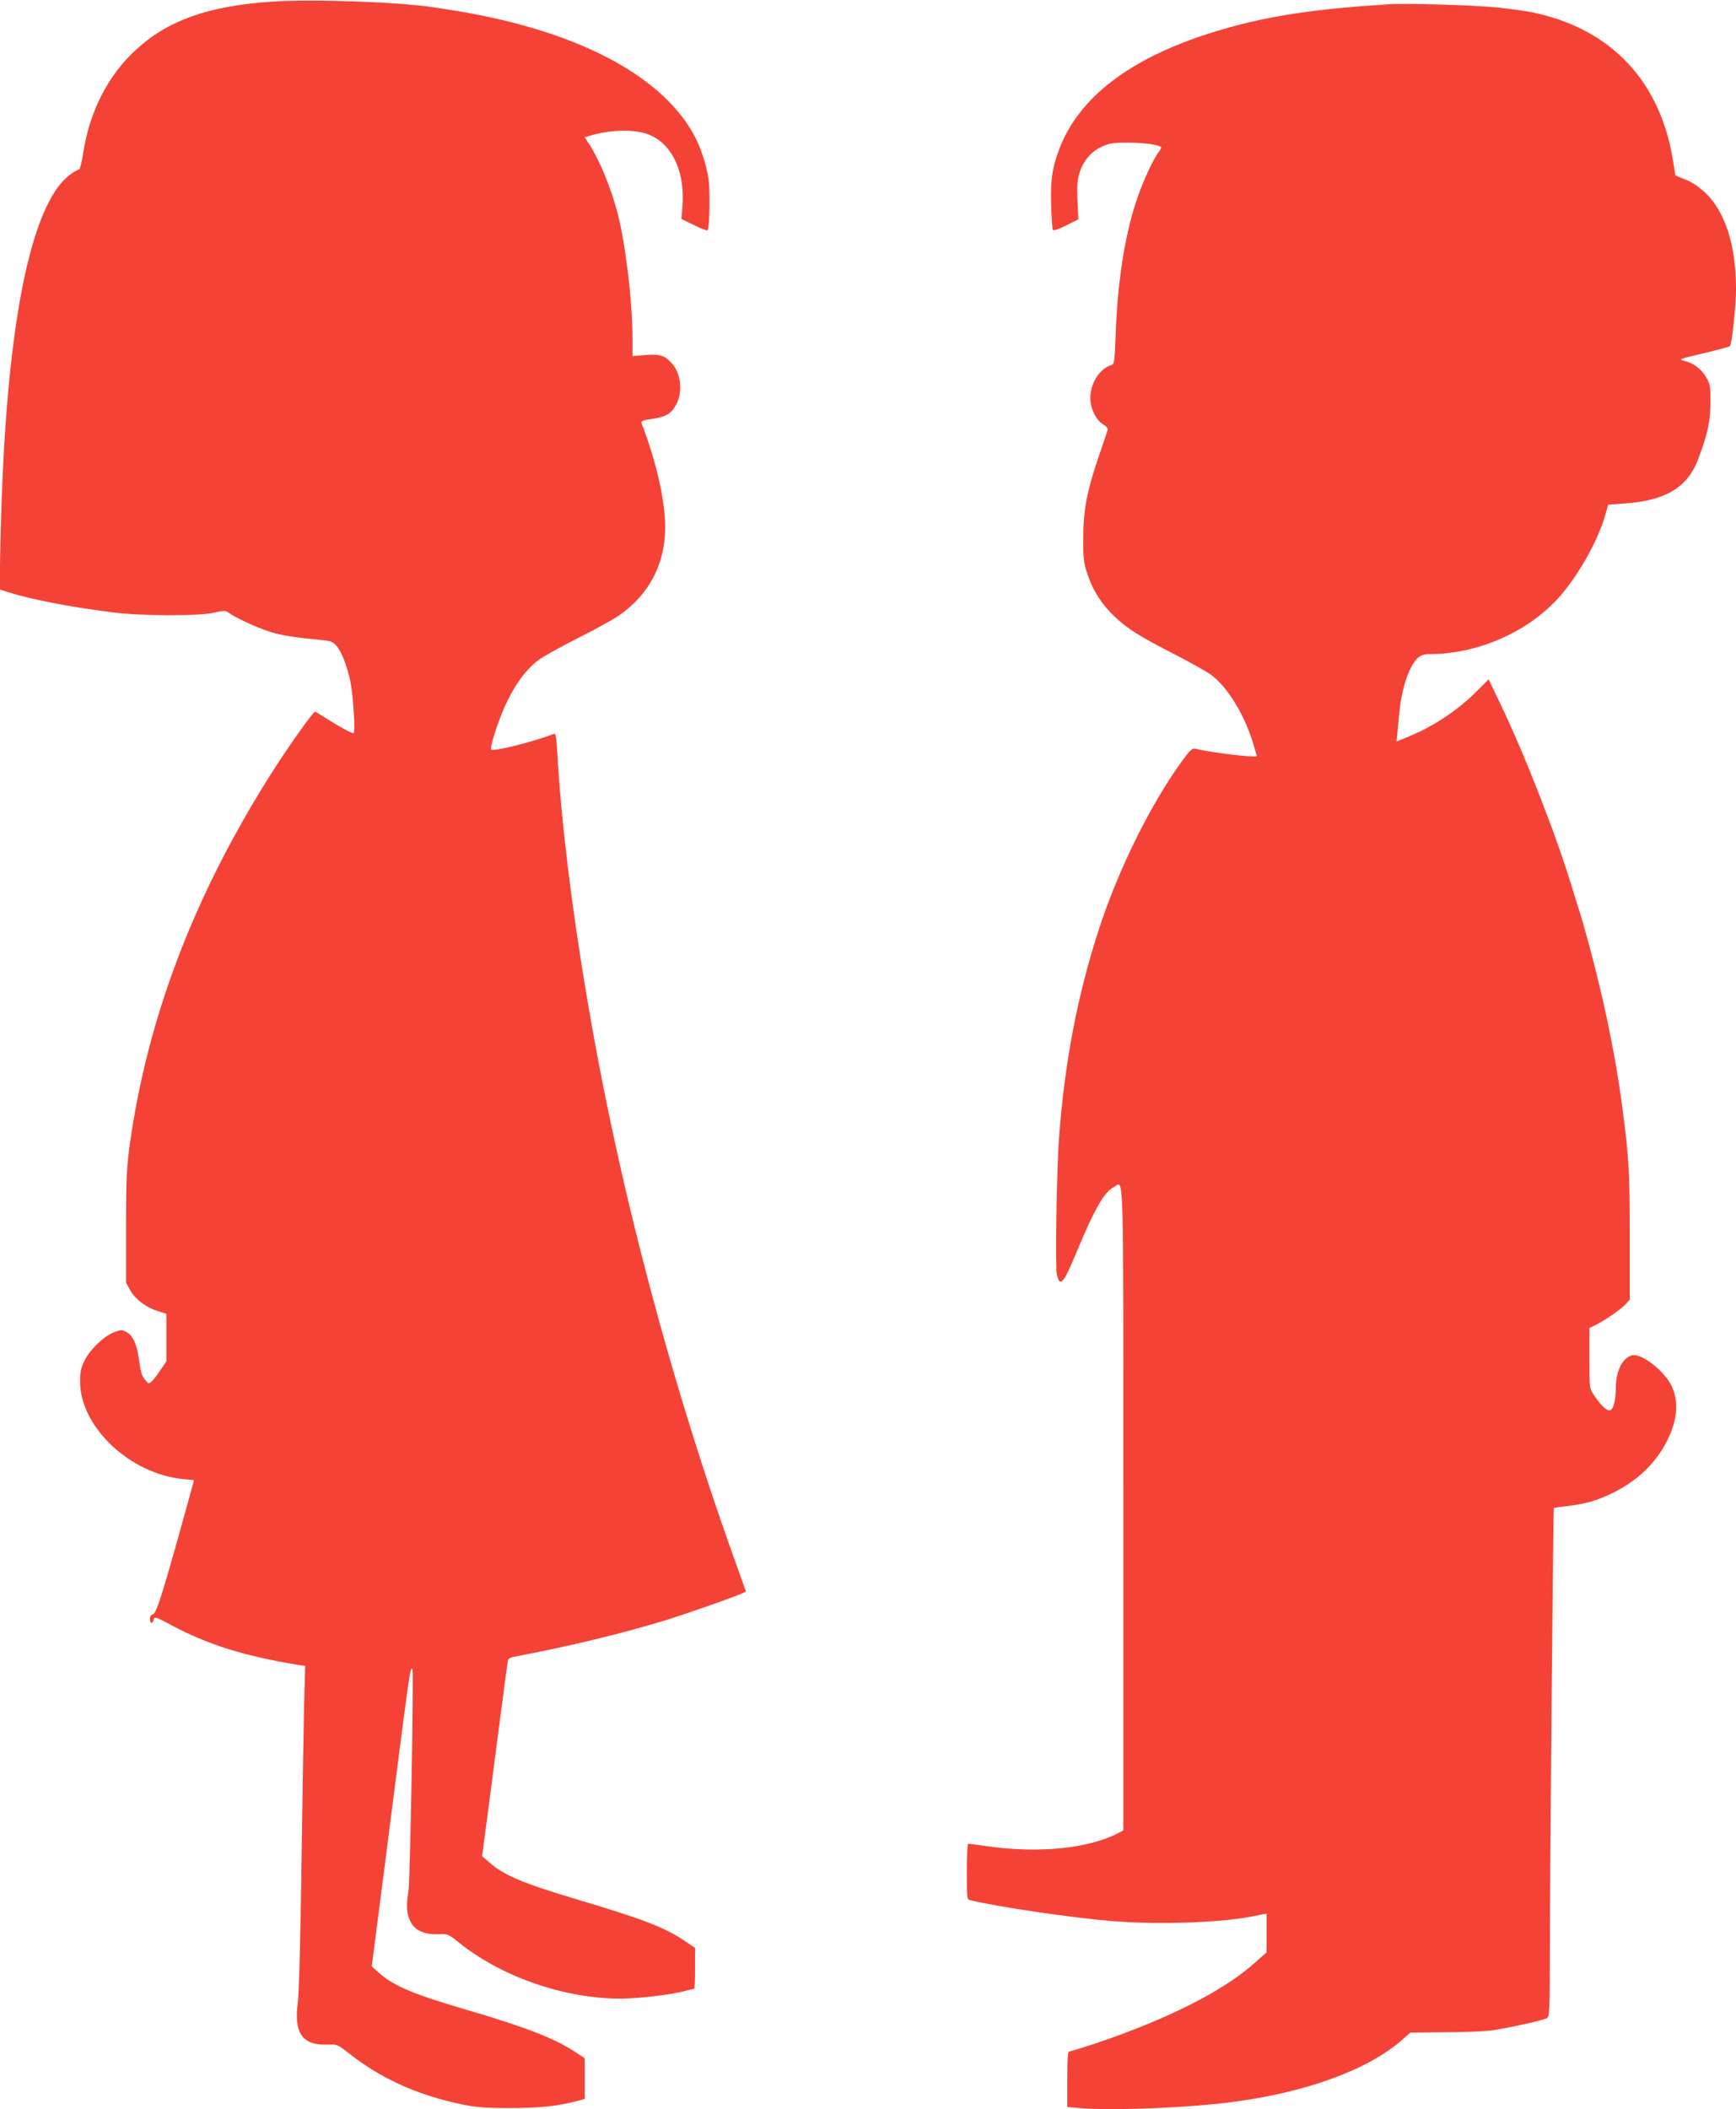 <?xml version="1.0" standalone="no"?>
<!DOCTYPE svg PUBLIC "-//W3C//DTD SVG 20010904//EN"
 "http://www.w3.org/TR/2001/REC-SVG-20010904/DTD/svg10.dtd">
<svg version="1.0" xmlns="http://www.w3.org/2000/svg"
 width="1054pt" height="1280pt" viewBox="0 0 1054 1280"
 preserveAspectRatio="xMidYMid meet">
<g transform="translate(0,1280) scale(0.1,-0.1)"
fill="#f44336" stroke="none">
<path d="M1649 12790 c-389 -27 -632 -114 -828 -296 -167 -154 -279 -376 -316
-624 -8 -52 -19 -96 -24 -98 -45 -15 -107 -70 -147 -133 -194 -299 -307 -1022
-331 -2113 l-6 -303 49 -16 c142 -45 379 -91 634 -123 178 -23 526 -24 621 -2
57 13 68 13 85 1 40 -31 173 -92 252 -117 73 -23 140 -34 329 -52 42 -4 57
-11 77 -35 30 -35 63 -121 83 -214 17 -81 32 -315 20 -315 -14 0 -89 41 -160
86 -37 24 -70 44 -74 44 -13 0 -170 -222 -276 -390 -464 -738 -741 -1469 -849
-2235 -19 -139 -22 -204 -23 -500 l0 -340 25 -45 c32 -56 95 -104 165 -126
l55 -18 0 -144 0 -144 -35 -52 c-19 -29 -43 -60 -54 -70 -18 -16 -20 -16 -40
10 -23 29 -23 31 -39 135 -13 85 -37 136 -75 155 -27 14 -33 14 -73 -1 -63
-24 -148 -105 -181 -173 -22 -45 -27 -70 -27 -127 1 -276 303 -561 628 -592
l64 -6 -18 -66 c-170 -616 -209 -743 -232 -749 -11 -2 -18 -14 -18 -28 0 -29
16 -32 23 -3 5 19 12 17 109 -35 223 -119 445 -188 772 -241 l39 -6 -7 -247
c-3 -136 -10 -578 -16 -982 -6 -436 -15 -768 -22 -816 -25 -182 28 -258 177
-253 62 2 64 1 127 -48 196 -156 418 -257 688 -314 86 -18 139 -23 295 -23
184 0 291 11 418 45 l37 10 0 123 0 124 -56 37 c-125 83 -299 151 -654 255
-334 98 -448 146 -541 228 l-42 38 78 605 c160 1249 155 1213 169 1198 9 -8
-14 -1286 -24 -1345 -14 -89 -12 -134 10 -182 26 -57 84 -84 171 -81 58 2 60
2 127 -52 258 -207 638 -339 980 -339 103 0 302 23 385 45 32 8 60 15 62 15 3
0 5 56 5 124 l0 124 -67 45 c-122 81 -247 129 -643 247 -332 99 -449 148 -536
224 l-47 41 47 355 c25 195 60 461 77 590 16 129 32 240 34 247 2 6 16 14 32
17 356 68 649 139 932 225 106 33 377 127 443 155 l37 16 -40 113 c-410 1130
-730 2335 -923 3478 -95 557 -159 1086 -182 1492 -5 92 -10 127 -19 124 -131
-51 -377 -112 -383 -95 -8 20 52 201 98 293 59 121 129 209 205 260 31 20 134
77 229 125 95 48 201 106 237 130 201 136 301 341 286 590 -10 162 -62 373
-142 581 -5 14 6 18 66 27 85 13 116 32 147 92 37 73 26 180 -25 240 -44 52
-76 63 -165 55 l-78 -6 0 108 c0 222 -42 572 -90 757 -43 164 -112 330 -180
432 l-20 31 38 11 c131 38 276 39 361 1 136 -60 212 -229 194 -436 l-6 -72 76
-37 c42 -21 79 -35 83 -32 12 13 16 244 5 316 -14 90 -50 196 -92 271 -206
366 -729 633 -1469 750 -36 5 -82 13 -103 16 -211 33 -741 52 -988 35z"/>
<path d="M8430 12774 c-457 -29 -730 -71 -1014 -154 -523 -153 -851 -391 -979
-710 -47 -119 -60 -198 -55 -356 2 -78 7 -146 11 -150 4 -5 41 8 81 28 l73 37
-5 114 c-4 92 -1 125 13 170 23 73 71 128 137 158 46 20 68 24 163 23 99 0
195 -15 195 -30 0 -3 -8 -18 -19 -32 -34 -49 -89 -168 -124 -269 -75 -213
-122 -507 -133 -827 -7 -177 -8 -186 -28 -192 -70 -22 -126 -110 -126 -199 0
-64 33 -133 77 -160 20 -12 31 -26 28 -35 -2 -8 -27 -80 -54 -160 -72 -212
-94 -325 -94 -495 -1 -125 2 -149 26 -221 33 -100 86 -182 164 -256 79 -75
151 -120 362 -228 97 -50 197 -106 223 -125 98 -72 198 -233 252 -403 14 -46
26 -86 26 -90 0 -13 -271 19 -375 44 -16 4 -32 -11 -75 -70 -195 -267 -394
-670 -513 -1041 -127 -394 -204 -800 -237 -1250 -15 -199 -24 -793 -13 -834
20 -76 40 -52 124 151 106 254 164 354 222 384 62 32 57 187 57 -1950 l0
-1955 -32 -17 c-182 -94 -486 -124 -802 -78 -55 8 -103 14 -108 14 -4 0 -8
-76 -8 -169 0 -167 0 -169 23 -174 162 -40 626 -108 866 -127 285 -22 650 -9
844 29 l87 17 0 -117 0 -118 -71 -63 c-190 -171 -531 -343 -968 -490 -79 -26
-150 -48 -158 -48 -10 0 -13 -34 -13 -169 l0 -169 98 -8 c189 -14 636 4 892
37 457 58 838 197 1044 380 l49 43 216 2 c119 0 250 6 291 13 107 17 300 60
321 72 17 9 18 34 19 427 0 460 20 2665 24 2670 2 1 41 7 87 12 111 14 177 33
274 81 150 74 264 185 331 324 58 120 67 226 25 319 -41 93 -188 207 -244 190
-59 -18 -97 -97 -97 -203 0 -76 -16 -131 -39 -131 -20 0 -56 36 -95 95 -26 39
-26 42 -26 222 l0 183 43 21 c59 31 148 92 177 124 l25 27 0 386 c0 393 -5
474 -46 787 -44 334 -124 710 -230 1085 -17 58 -34 116 -39 130 -5 14 -21 66
-36 115 -93 309 -286 804 -436 1116 l-70 146 -82 -82 c-114 -113 -270 -214
-427 -275 l-50 -20 6 62 c14 153 17 177 32 243 20 90 55 168 89 200 21 19 38
25 73 25 302 0 617 143 803 364 114 136 221 330 264 480 l18 63 95 7 c250 16
385 96 450 266 58 151 76 235 76 350 0 97 -2 109 -27 152 -29 49 -79 86 -132
98 -38 9 -36 10 134 50 74 18 139 35 143 39 12 12 36 235 37 341 1 271 -66
478 -189 592 -36 34 -81 64 -117 78 -33 13 -60 24 -61 25 -1 0 -7 34 -13 75
-74 493 -376 816 -857 915 -42 9 -140 22 -218 30 -139 14 -549 26 -655 19z"/>
</g>
</svg>
